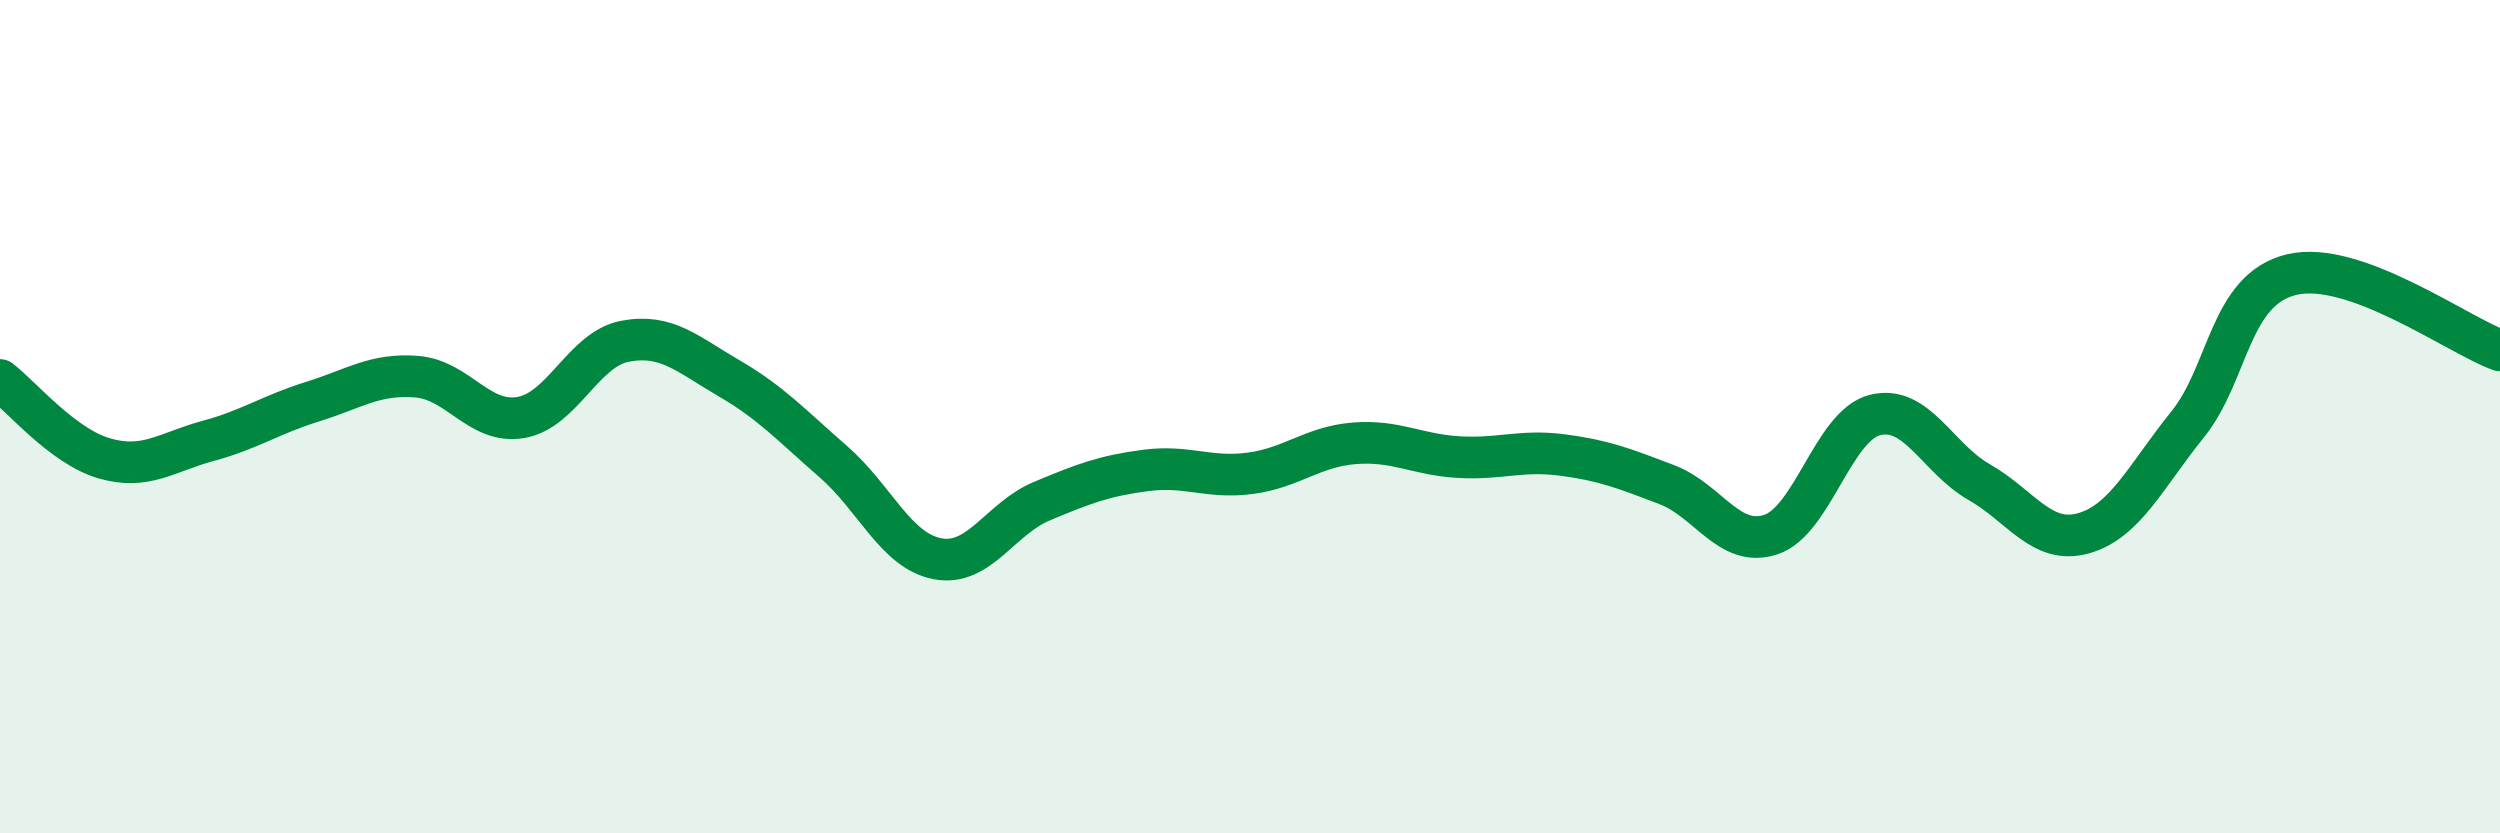 
    <svg width="60" height="20" viewBox="0 0 60 20" xmlns="http://www.w3.org/2000/svg">
      <path
        d="M 0,9.12 C 0.5,9.5 1.5,10.71 2.5,11 C 3.5,11.29 4,10.85 5,10.58 C 6,10.31 6.5,9.95 7.5,9.64 C 8.5,9.33 9,8.96 10,9.04 C 11,9.12 11.5,10.19 12.5,10.02 C 13.5,9.85 14,8.38 15,8.19 C 16,8 16.5,8.5 17.5,9.08 C 18.5,9.66 19,10.21 20,11.08 C 21,11.95 21.5,13.22 22.5,13.41 C 23.5,13.6 24,12.45 25,12.03 C 26,11.61 26.5,11.42 27.5,11.29 C 28.5,11.16 29,11.49 30,11.36 C 31,11.23 31.5,10.72 32.5,10.64 C 33.5,10.56 34,10.91 35,10.97 C 36,11.03 36.5,10.79 37.5,10.92 C 38.5,11.05 39,11.25 40,11.63 C 41,12.01 41.5,13.16 42.5,12.83 C 43.5,12.5 44,10.21 45,9.96 C 46,9.71 46.5,11 47.5,11.57 C 48.5,12.14 49,13.08 50,12.8 C 51,12.52 51.5,11.43 52.5,10.19 C 53.5,8.95 53.5,6.95 55,6.59 C 56.5,6.23 59,8.05 60,8.41L60 20L0 20Z"
        fill="#008740"
        opacity="0.1"
        stroke-linecap="round"
        stroke-linejoin="round"
      />
      <path
        d="M 0,9.12 C 0.5,9.5 1.5,10.71 2.5,11 C 3.5,11.29 4,10.85 5,10.58 C 6,10.31 6.5,9.95 7.5,9.64 C 8.5,9.33 9,8.96 10,9.04 C 11,9.12 11.5,10.19 12.5,10.02 C 13.5,9.85 14,8.38 15,8.19 C 16,8 16.5,8.5 17.5,9.08 C 18.5,9.66 19,10.21 20,11.08 C 21,11.95 21.5,13.22 22.5,13.41 C 23.5,13.6 24,12.45 25,12.03 C 26,11.61 26.5,11.42 27.5,11.29 C 28.5,11.16 29,11.49 30,11.36 C 31,11.23 31.5,10.72 32.5,10.64 C 33.5,10.56 34,10.91 35,10.97 C 36,11.03 36.5,10.79 37.5,10.92 C 38.5,11.05 39,11.25 40,11.63 C 41,12.01 41.5,13.16 42.5,12.83 C 43.5,12.5 44,10.21 45,9.96 C 46,9.71 46.5,11 47.5,11.57 C 48.5,12.14 49,13.08 50,12.8 C 51,12.52 51.5,11.43 52.5,10.19 C 53.5,8.95 53.5,6.95 55,6.59 C 56.5,6.23 59,8.05 60,8.41"
        stroke="#008740"
        stroke-width="1"
        fill="none"
        stroke-linecap="round"
        stroke-linejoin="round"
      />
    </svg>
  